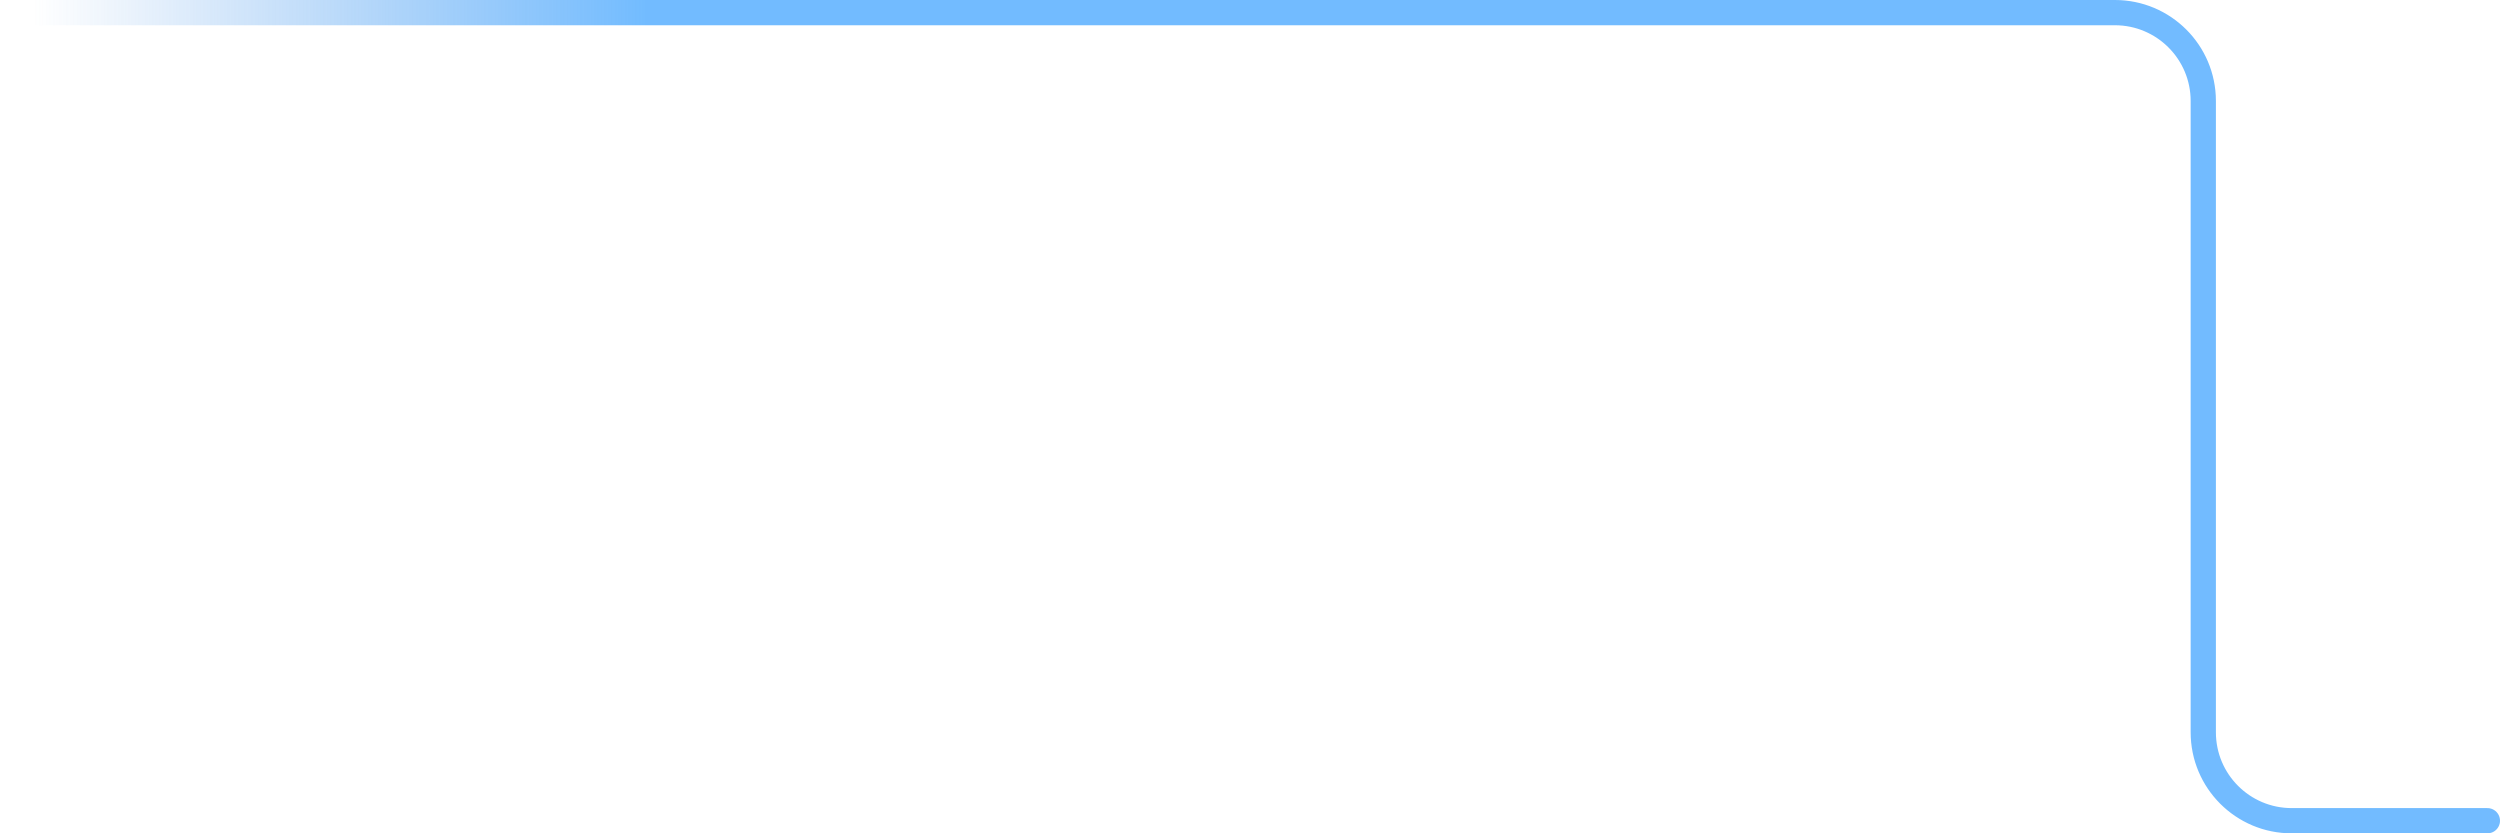 <svg width="396" height="132" viewBox="0 0 396 132" fill="none" xmlns="http://www.w3.org/2000/svg">
<path opacity="0.7" d="M2 2L335 2C342.732 2 349 8.268 349 16L349 116.001C349 123.733 355.268 130.001 363 130.001L394 130.001" stroke="url(#paint0_linear_6435_74134)" stroke-width="4" stroke-linecap="round"/>
<defs>
<linearGradient id="paint0_linear_6435_74134" x1="102.227" y1="-9" x2="5.341" y2="-9" gradientUnits="userSpaceOnUse">
<stop stop-color="#369FFF"/>
<stop offset="1" stop-color="#3F8AE0" stop-opacity="0"/>
</linearGradient>
</defs>
</svg>
